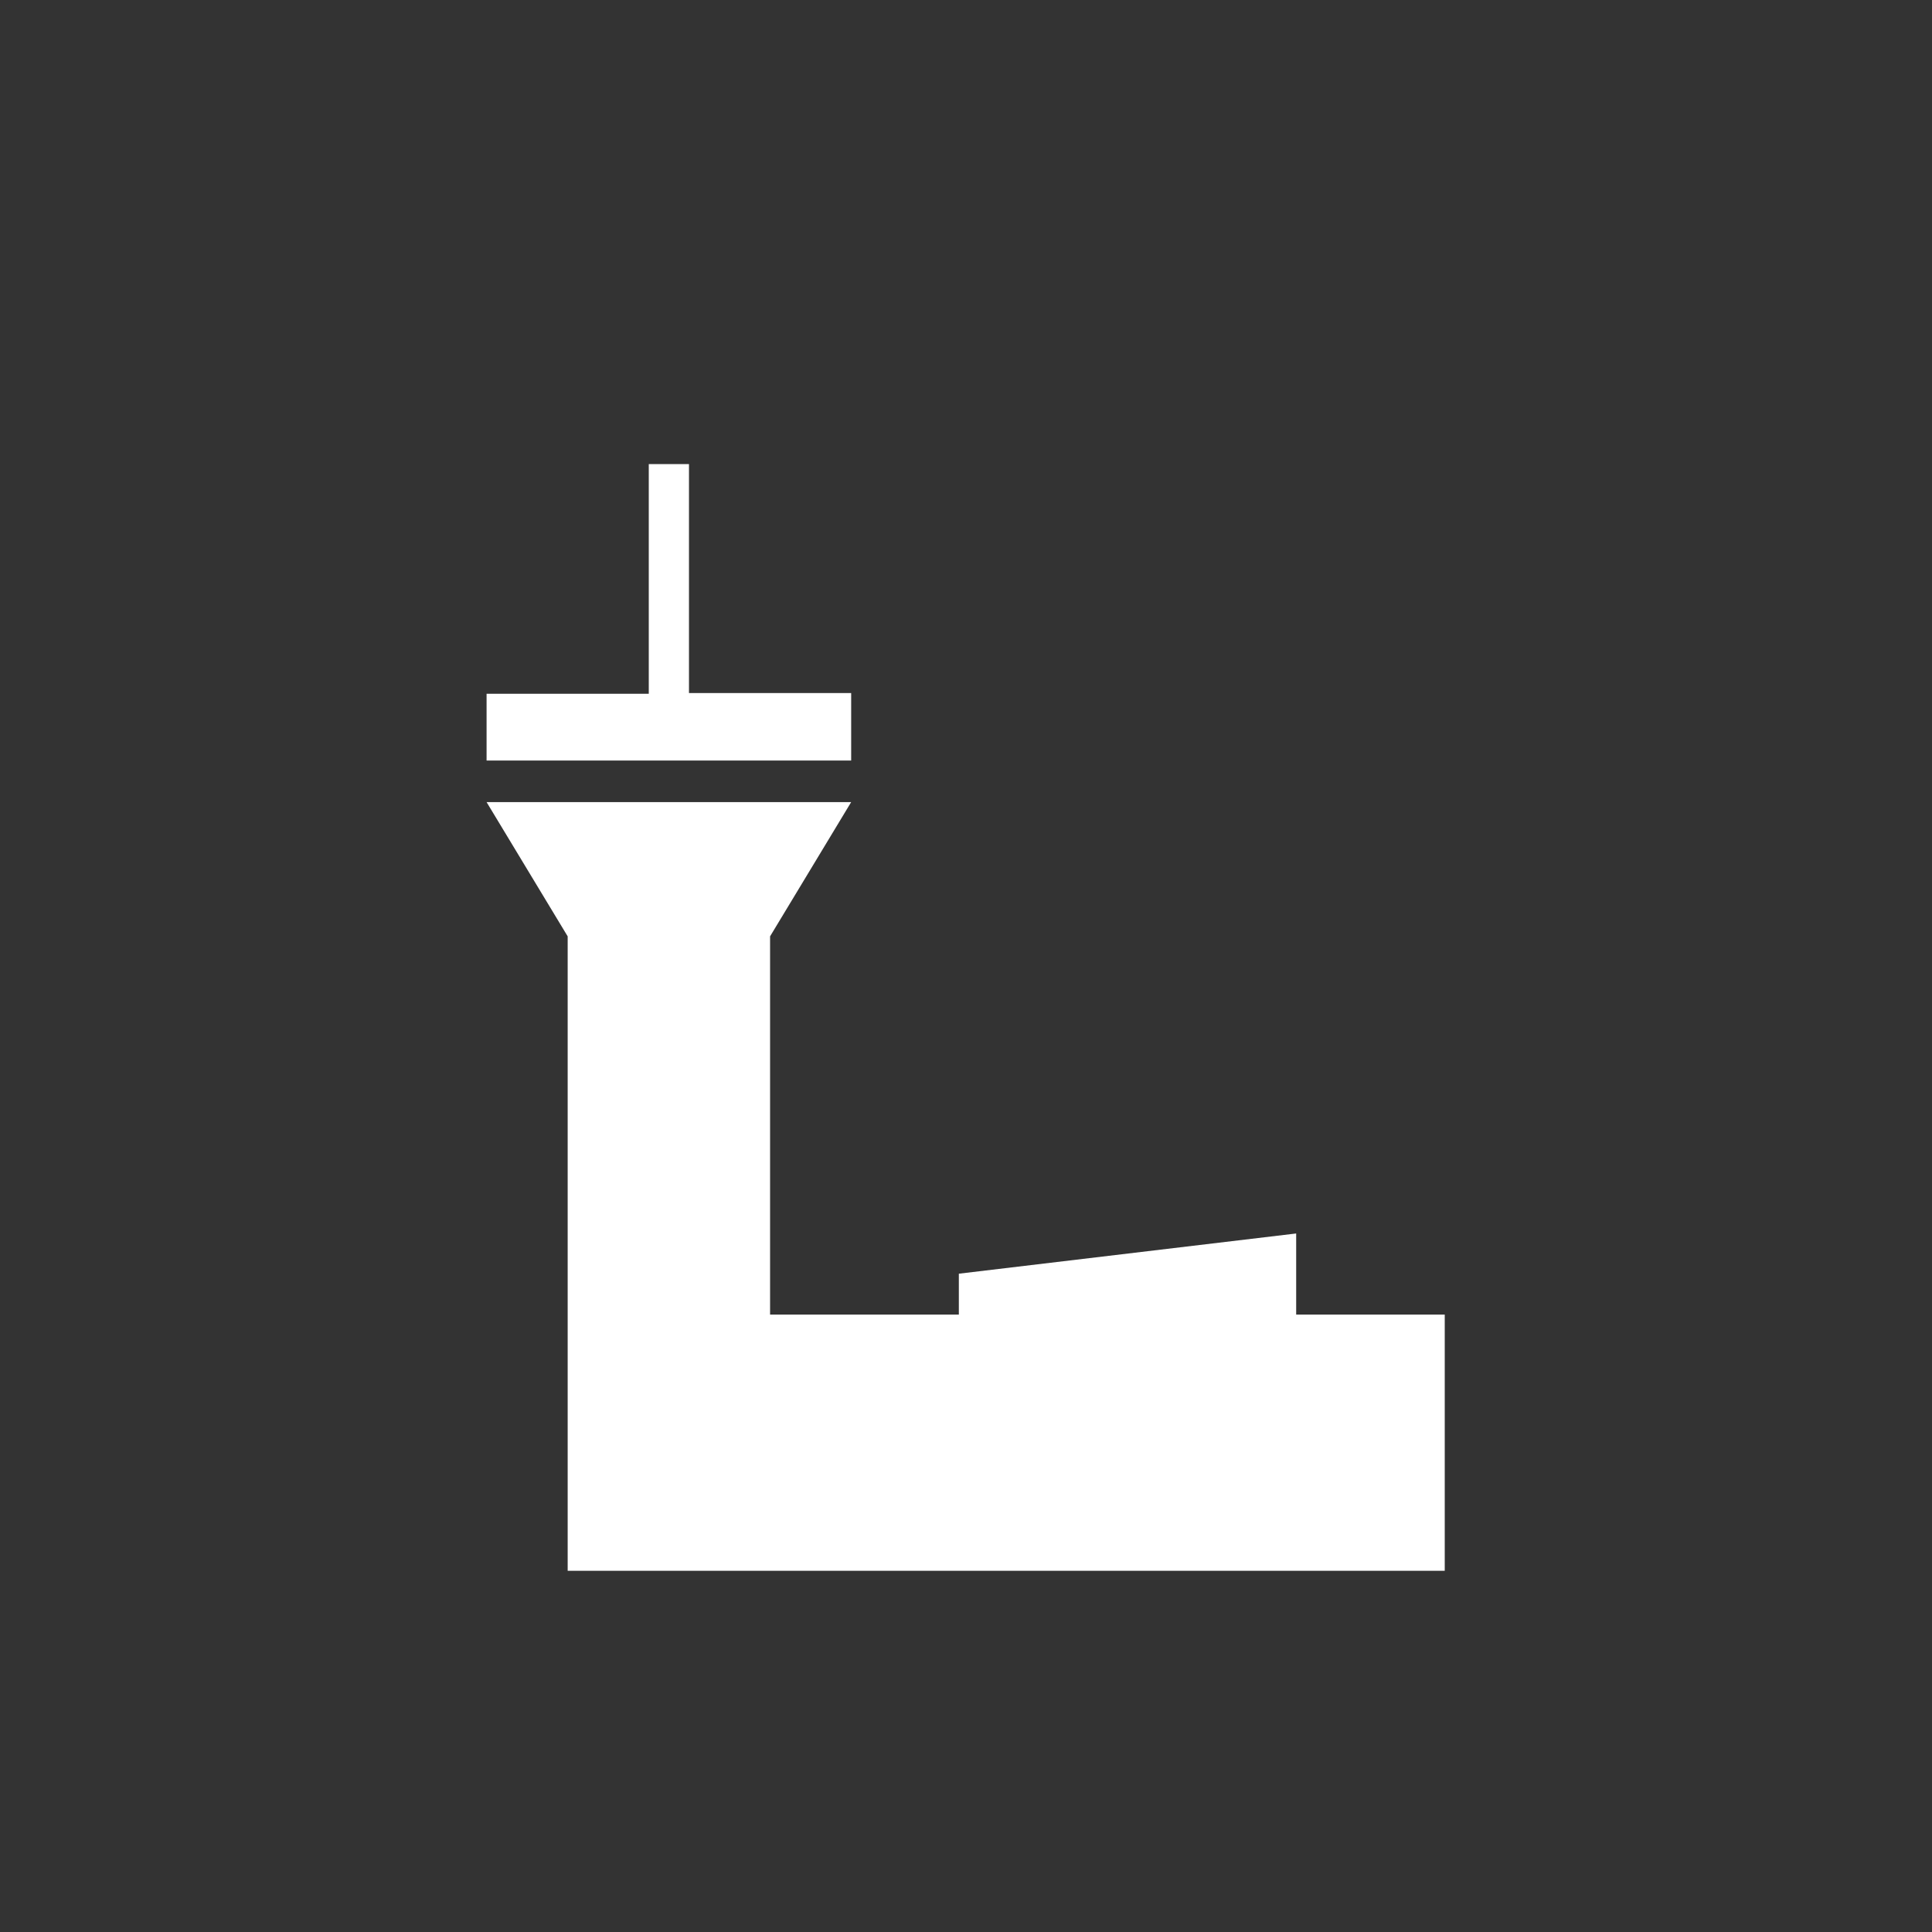 <?xml version="1.0" encoding="utf-8"?>
<!-- Generator: Adobe Illustrator 26.0.1, SVG Export Plug-In . SVG Version: 6.00 Build 0)  -->
<svg version="1.1" id="Ebene_1" xmlns="http://www.w3.org/2000/svg" xmlns:xlink="http://www.w3.org/1999/xlink" x="0px" y="0px"
	 viewBox="0 0 283.5 283.5" style="enable-background:new 0 0 283.5 283.5;" xml:space="preserve">
<rect x="0" y="0" width="283.5" height="283.5" fill="#333333" stroke="none"/>
<style type="text/css">
	.st0{fill:#FFFFFF;}
</style>
<path id="Airport_" class="st0" d="M124.9,101.7h-23.8V68.1h-5.9v33.7H71.4v9.8h53.5V101.7 M83.3,230.5H212v-37.6h-21.8v-11.9
	l-49.5,5.9v6H113v-55.5l11.9-19.7H71.4l11.9,19.7V230.5"/>
</svg>
